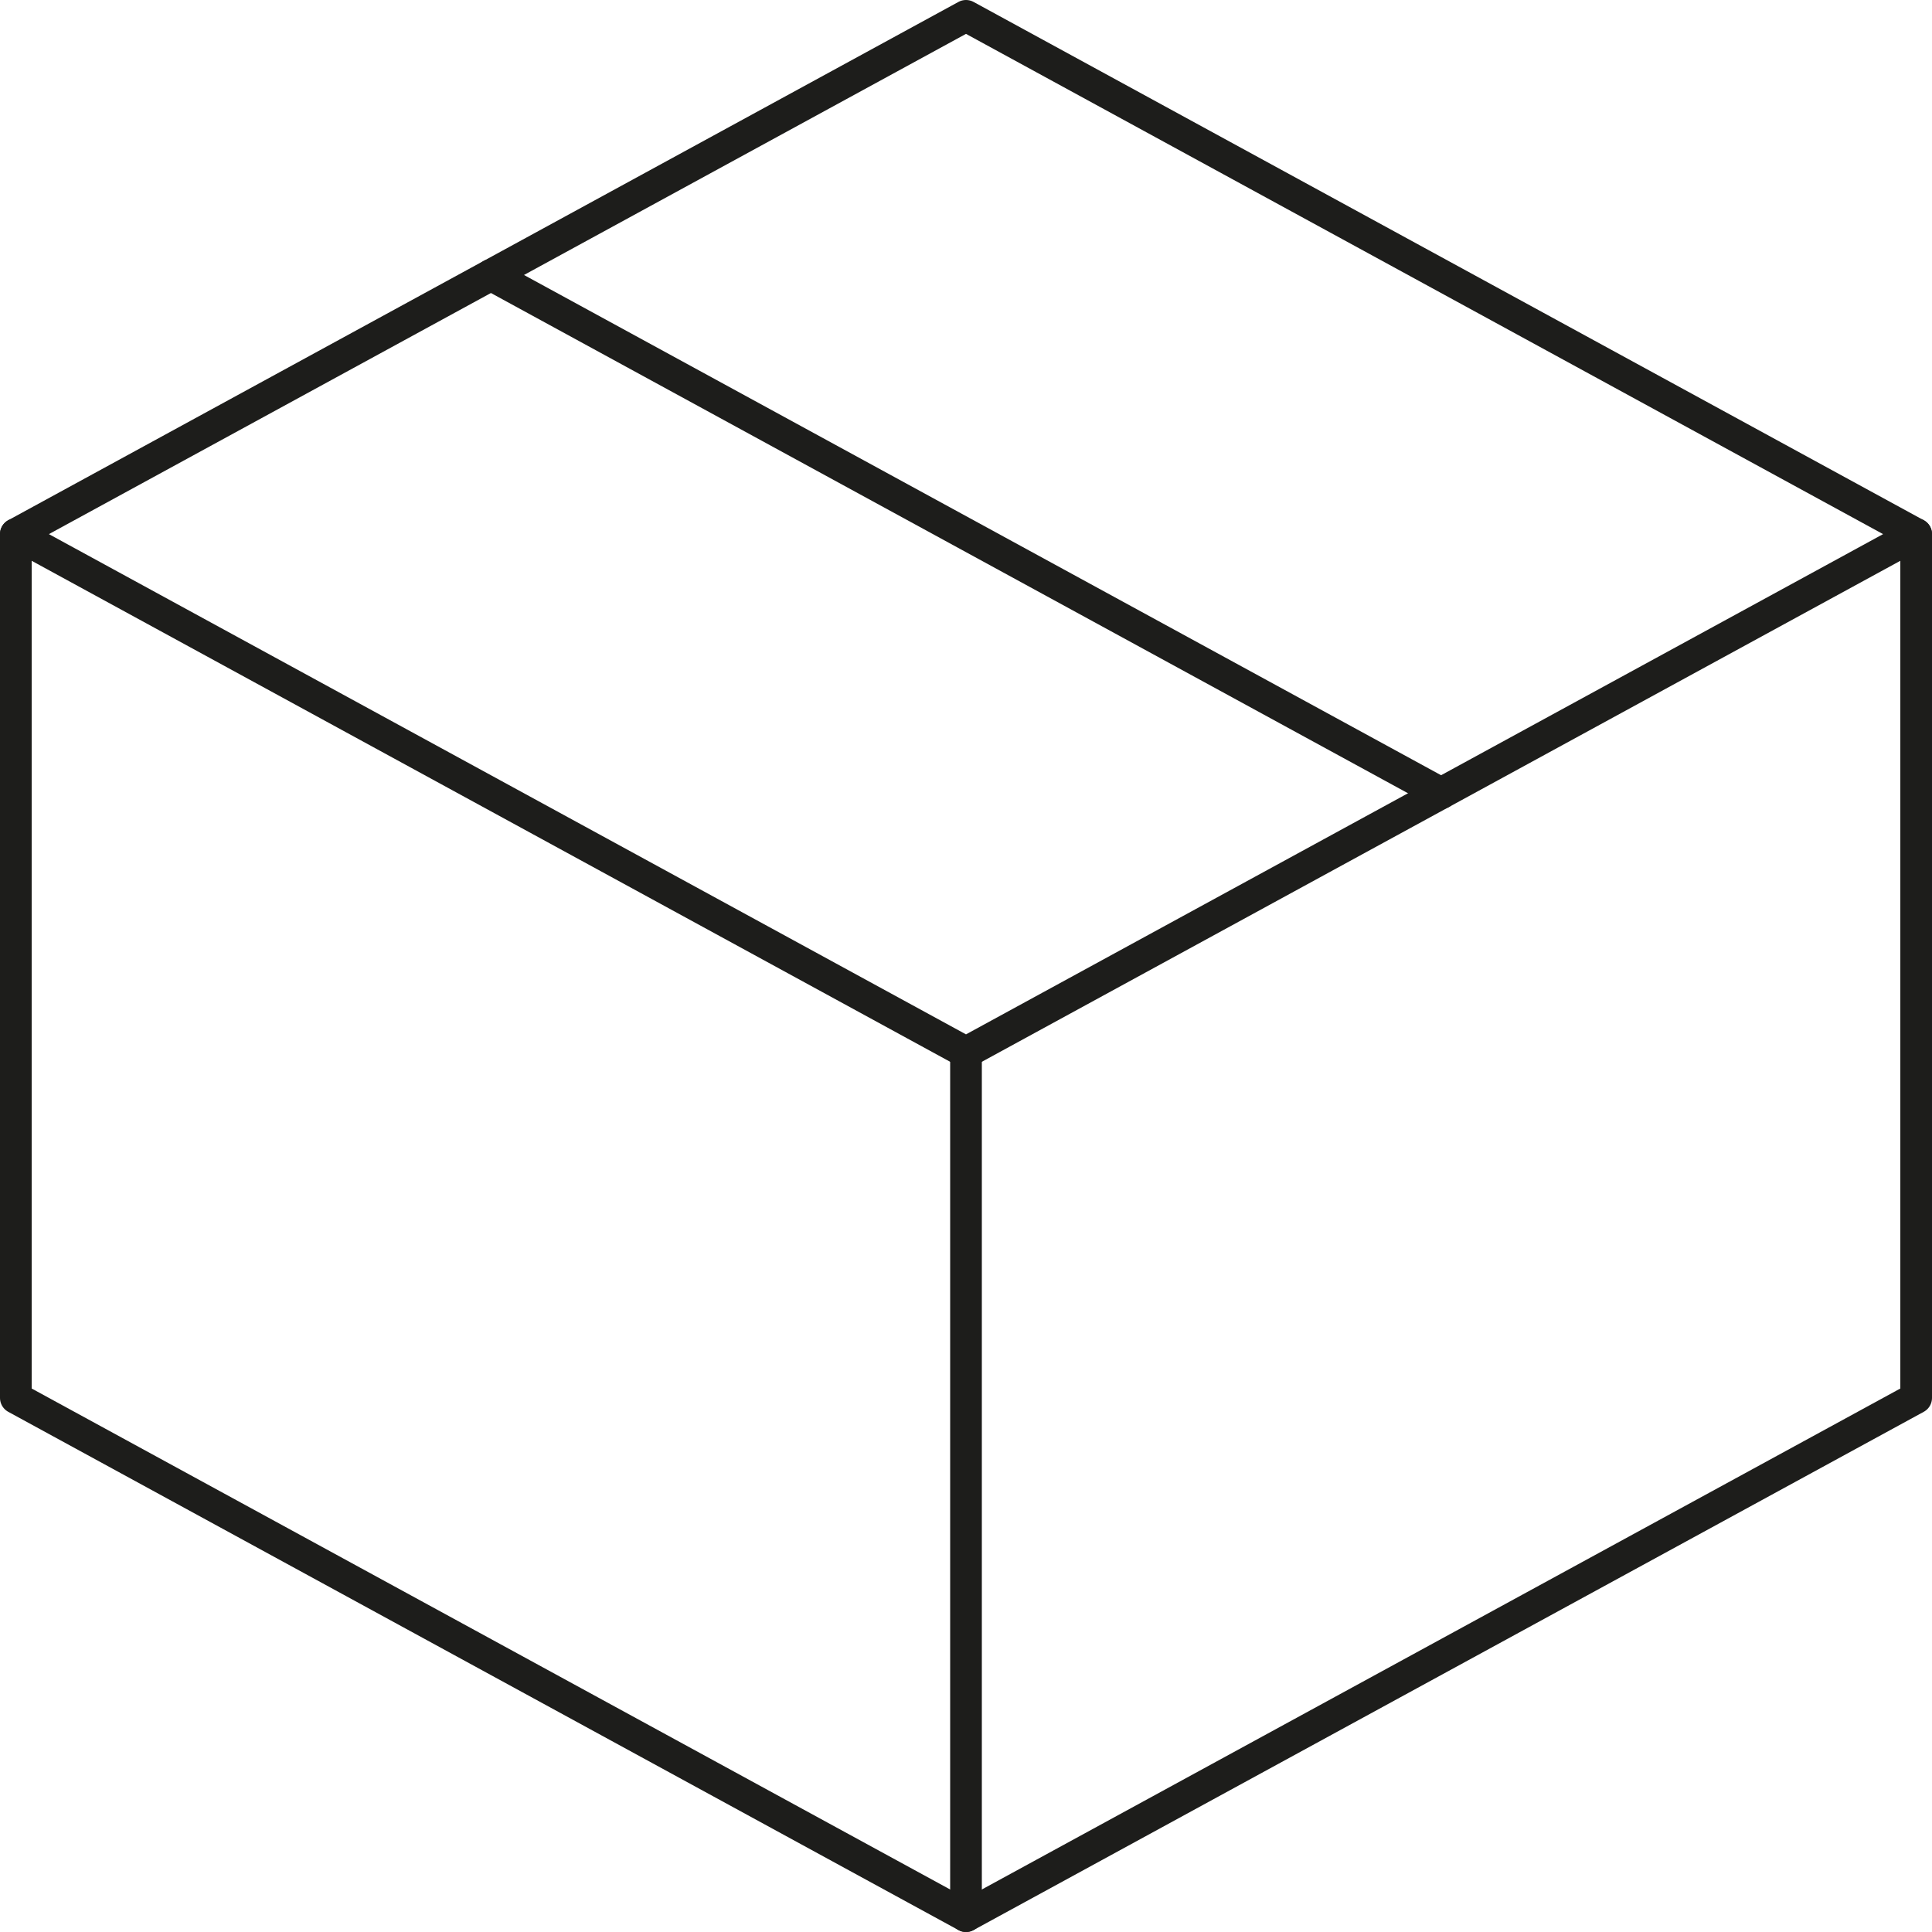 <svg viewBox="0 0 61 61.001" height="61.001" width="61" xmlns="http://www.w3.org/2000/svg">
  <g transform="translate(0 0)" data-name="Gruppe 36550" id="Gruppe_36550">
    <g data-name="Gruppe 36551" id="Gruppe_36551">
      <g data-name="Gruppe 36553" id="Gruppe_36553">
        <path stroke-width="1" stroke-linejoin="round" stroke-linecap="round" stroke="#1d1d1b" fill="none" d="M60.5,16.864l-30,16.364L.5,16.864,30.5.5Z" data-name="Pfad 13858" id="Pfad_13858"></path>
        <path stroke-width="1" stroke-linejoin="round" stroke-linecap="round" stroke="#1d1d1b" fill="none" d="M60.5,16.864V44.137L30.5,60.5.5,44.137V16.864" data-name="Pfad 13859" id="Pfad_13859"></path>
        <line stroke-width="1" stroke-linejoin="round" stroke-linecap="round" stroke="#1d1d1b" fill="none" transform="translate(30.5 33.227)" y2="27.273" data-name="Linie 276" id="Linie_276"></line>
      </g>
    </g>
    <line stroke-width="1" stroke-linejoin="round" stroke-linecap="round" stroke="#1d1d1b" fill="none" transform="translate(15.5 8.682)" y2="16.364" x2="30" data-name="Linie 277" id="Linie_277"></line>
  </g>
</svg>